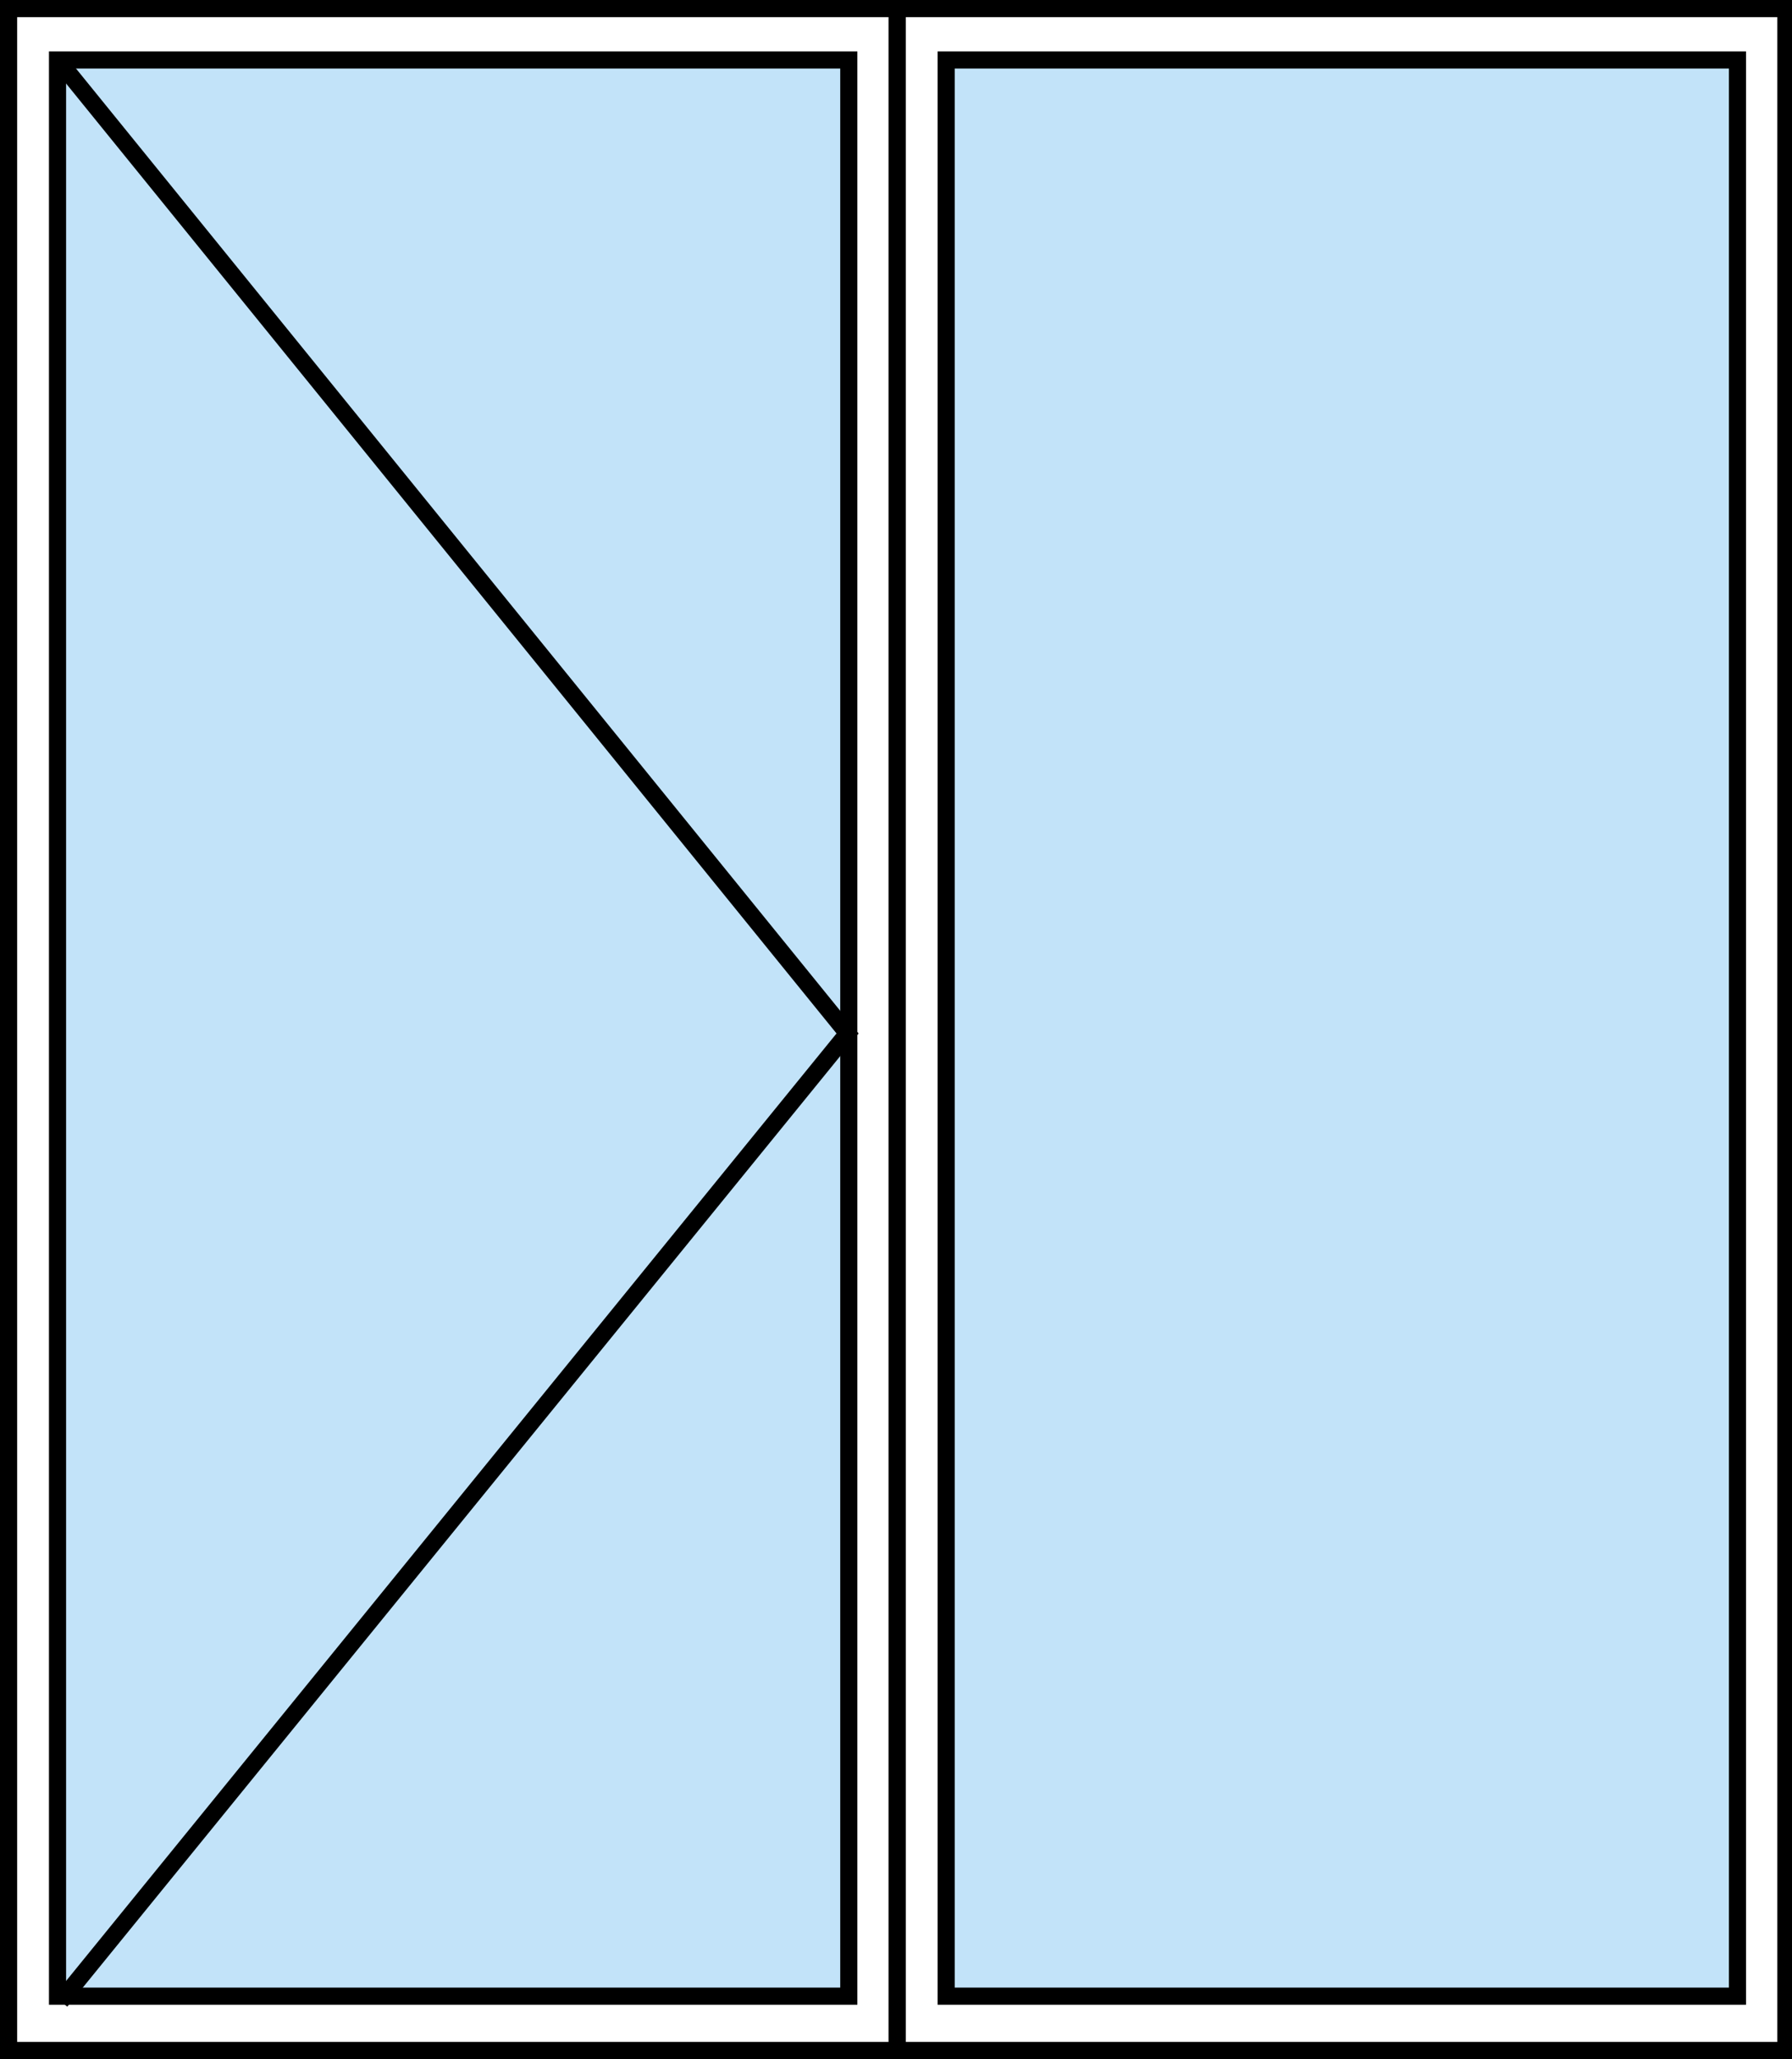 <?xml version="1.0" encoding="UTF-8" standalone="no"?>
<svg
   xmlns:dc="http://purl.org/dc/elements/1.1/"
   xmlns:cc="http://creativecommons.org/ns#"
   xmlns:rdf="http://www.w3.org/1999/02/22-rdf-syntax-ns#"
   xmlns:svg="http://www.w3.org/2000/svg"
   xmlns="http://www.w3.org/2000/svg"
   width="36.6mm"
   height="42.033mm"
   viewBox="0 0 36.6 42.033"
   version="1.1"
   id="svg3694">
  <rect x="0" y="0" width="36.6" height="42.033" fill="#808080" stroke="none"/>
  <defs
     id="defs3688">
    <clipPath
       clipPathUnits="userSpaceOnUse"
       id="clipPath956">
      <path
         d="M 0,0 H 595.276 V 841.89 H 0 Z"
         id="path954" />
    </clipPath>
    <clipPath
       clipPathUnits="userSpaceOnUse"
       id="clipPath972">
      <path
         d="M 0,0 H 595.276 V 841.89 H 0 Z"
         id="path970" />
    </clipPath>
    <clipPath
       clipPathUnits="userSpaceOnUse"
       id="clipPath972-3">
      <path
         d="M 0,0 H 595.276 V 841.89 H 0 Z"
         id="path970-6" />
    </clipPath>
    <clipPath
       clipPathUnits="userSpaceOnUse"
       id="clipPath956-7">
      <path
         d="M 0,0 H 595.276 V 841.89 H 0 Z"
         id="path954-5" />
    </clipPath>
    <clipPath
       clipPathUnits="userSpaceOnUse"
       id="clipPath4529">
      <path
         d="M 0,0 H 595.276 V 841.89 H 0 Z"
         id="path4527" />
    </clipPath>
    <clipPath
       clipPathUnits="userSpaceOnUse"
       id="clipPath4513">
      <path
         d="M 0,0 H 595.276 V 841.89 H 0 Z"
         id="path4511" />
    </clipPath>
    <clipPath
       clipPathUnits="userSpaceOnUse"
       id="clipPath6960">
      <path
         d="M 0,0 H 595.276 V 841.89 H 0 Z"
         id="path6958" />
    </clipPath>
    <clipPath
       clipPathUnits="userSpaceOnUse"
       id="clipPath9277">
      <path
         d="M 0,0 H 595.276 V 841.89 H 0 Z"
         id="path9275" />
    </clipPath>
    <clipPath
       clipPathUnits="userSpaceOnUse"
       id="clipPath12732">
      <path
         d="M 0,0 H 595.276 V 841.89 H 0 Z"
         id="path12730" />
    </clipPath>
    <clipPath
       clipPathUnits="userSpaceOnUse"
       id="clipPath12712">
      <path
         d="M 0,0 H 595.276 V 841.89 H 0 Z"
         id="path12710" />
    </clipPath>
    <clipPath
       clipPathUnits="userSpaceOnUse"
       id="clipPath16205">
      <path
         d="M 0,0 H 595.276 V 841.89 H 0 Z"
         id="path16203" />
    </clipPath>
    <clipPath
       clipPathUnits="userSpaceOnUse"
       id="clipPath16189">
      <path
         d="M 0,0 H 595.276 V 841.89 H 0 Z"
         id="path16187" />
    </clipPath>
    <clipPath
       clipPathUnits="userSpaceOnUse"
       id="clipPath16169">
      <path
         d="M 0,0 H 595.276 V 841.89 H 0 Z"
         id="path16167" />
    </clipPath>
    <clipPath
       clipPathUnits="userSpaceOnUse"
       id="clipPath19704">
      <path
         d="M 0,0 H 595.276 V 841.89 H 0 Z"
         id="path19702" />
    </clipPath>
    <clipPath
       clipPathUnits="userSpaceOnUse"
       id="clipPath19688">
      <path
         d="M 0,0 H 595.276 V 841.89 H 0 Z"
         id="path19686" />
    </clipPath>
    <clipPath
       clipPathUnits="userSpaceOnUse"
       id="clipPath19668">
      <path
         d="M 0,0 H 595.276 V 841.89 H 0 Z"
         id="path19666" />
    </clipPath>
    <clipPath
       clipPathUnits="userSpaceOnUse"
       id="clipPath23199">
      <path
         d="M 0,0 H 595.276 V 841.89 H 0 Z"
         id="path23197" />
    </clipPath>
    <clipPath
       clipPathUnits="userSpaceOnUse"
       id="clipPath23179">
      <path
         d="M 0,0 H 595.276 V 841.89 H 0 Z"
         id="path23177" />
    </clipPath>
    <clipPath
       clipPathUnits="userSpaceOnUse"
       id="clipPath25468">
      <path
         d="M 0,0 H 595.276 V 841.89 H 0 Z"
         id="path25466" />
    </clipPath>
    <clipPath
       clipPathUnits="userSpaceOnUse"
       id="clipPath25448">
      <path
         d="M 0,0 H 595.276 V 841.89 H 0 Z"
         id="path25446" />
    </clipPath>
    <clipPath
       clipPathUnits="userSpaceOnUse"
       id="clipPath27784">
      <path
         d="M 0,0 H 595.276 V 841.89 H 0 Z"
         id="path27782" />
    </clipPath>
    <clipPath
       clipPathUnits="userSpaceOnUse"
       id="clipPath27768">
      <path
         d="M 0,0 H 595.276 V 841.89 H 0 Z"
         id="path27766" />
    </clipPath>
    <clipPath
       clipPathUnits="userSpaceOnUse"
       id="clipPath27748">
      <path
         d="M 0,0 H 595.276 V 841.89 H 0 Z"
         id="path27746" />
    </clipPath>
    <clipPath
       clipPathUnits="userSpaceOnUse"
       id="clipPath30113">
      <path
         d="M 0,0 H 595.276 V 841.89 H 0 Z"
         id="path30111" />
    </clipPath>
    <clipPath
       clipPathUnits="userSpaceOnUse"
       id="clipPath30093">
      <path
         d="M 0,0 H 595.276 V 841.89 H 0 Z"
         id="path30091" />
    </clipPath>
    <clipPath
       clipPathUnits="userSpaceOnUse"
       id="clipPath30077">
      <path
         d="M 0,0 H 595.276 V 841.89 H 0 Z"
         id="path30075" />
    </clipPath>
    <clipPath
       clipPathUnits="userSpaceOnUse"
       id="clipPath30057">
      <path
         d="M 0,0 H 595.276 V 841.89 H 0 Z"
         id="path30055" />
    </clipPath>
    <clipPath
       clipPathUnits="userSpaceOnUse"
       id="clipPath33044">
      <path
         d="M 0,0 H 595.276 V 841.89 H 0 Z"
         id="path33042" />
    </clipPath>
    <clipPath
       clipPathUnits="userSpaceOnUse"
       id="clipPath35979">
      <path
         d="M 0,0 H 595.276 V 841.89 H 0 Z"
         id="path35977" />
    </clipPath>
  </defs>
  <g
     id="g6740">
    <path
       d="m 18.325,41.858 0,-41.683 H 0.175 l 0,41.683 z"
       style="fill:#ffffff;fill-opacity:1;fill-rule:nonzero;stroke:#000000;stroke-width:0.35;stroke-linecap:butt;stroke-linejoin:miter;stroke-miterlimit:4;stroke-dasharray:none;stroke-opacity:1"
       id="path35969" />
    <path
       d="m 17.336,40.749 0,-39.525 H 1.175 l 0,39.525 z"
       style="fill:#c2e3f9;fill-opacity:1;fill-rule:nonzero;stroke:#000000;stroke-width:0.35;stroke-linecap:butt;stroke-linejoin:miter;stroke-miterlimit:4;stroke-dasharray:none;stroke-opacity:1"
       id="path35971" />
    <g
       transform="matrix(0,0.353,0.353,0,-24.15,-20.048)"
       id="g35973">
      <g
         id="g35975"
         clip-path="url(#clipPath35979)">
        <g
           id="g35981"
           transform="translate(60.448,71.922)">
          <path
             d="M 0,0 C 18.703,15.176 37.406,30.354 56.109,45.531 74.764,30.354 93.419,15.178 112.074,0"
             style="fill:none;stroke:#000000;stroke-width:0.992;stroke-linecap:butt;stroke-linejoin:miter;stroke-miterlimit:4;stroke-dasharray:none;stroke-opacity:1"
             id="path35983" />
        </g>
      </g>
    </g>
    <path
       d="M 36.475,41.858 V 0.175 H 18.325 v 41.683 z"
       style="fill:#ffffff;fill-opacity:1;fill-rule:nonzero;stroke:#000000;stroke-width:0.35;stroke-linecap:butt;stroke-linejoin:miter;stroke-miterlimit:4;stroke-dasharray:none;stroke-opacity:1"
       id="path35969-2" />
    <path
       d="M 35.486,40.749 V 1.224 H 19.325 v 39.525 z"
       style="fill:#c2e3f9;fill-opacity:1;fill-rule:nonzero;stroke:#000000;stroke-width:0.35;stroke-linecap:butt;stroke-linejoin:miter;stroke-miterlimit:4;stroke-dasharray:none;stroke-opacity:1"
       id="path35971-6" />
  </g>
</svg>
